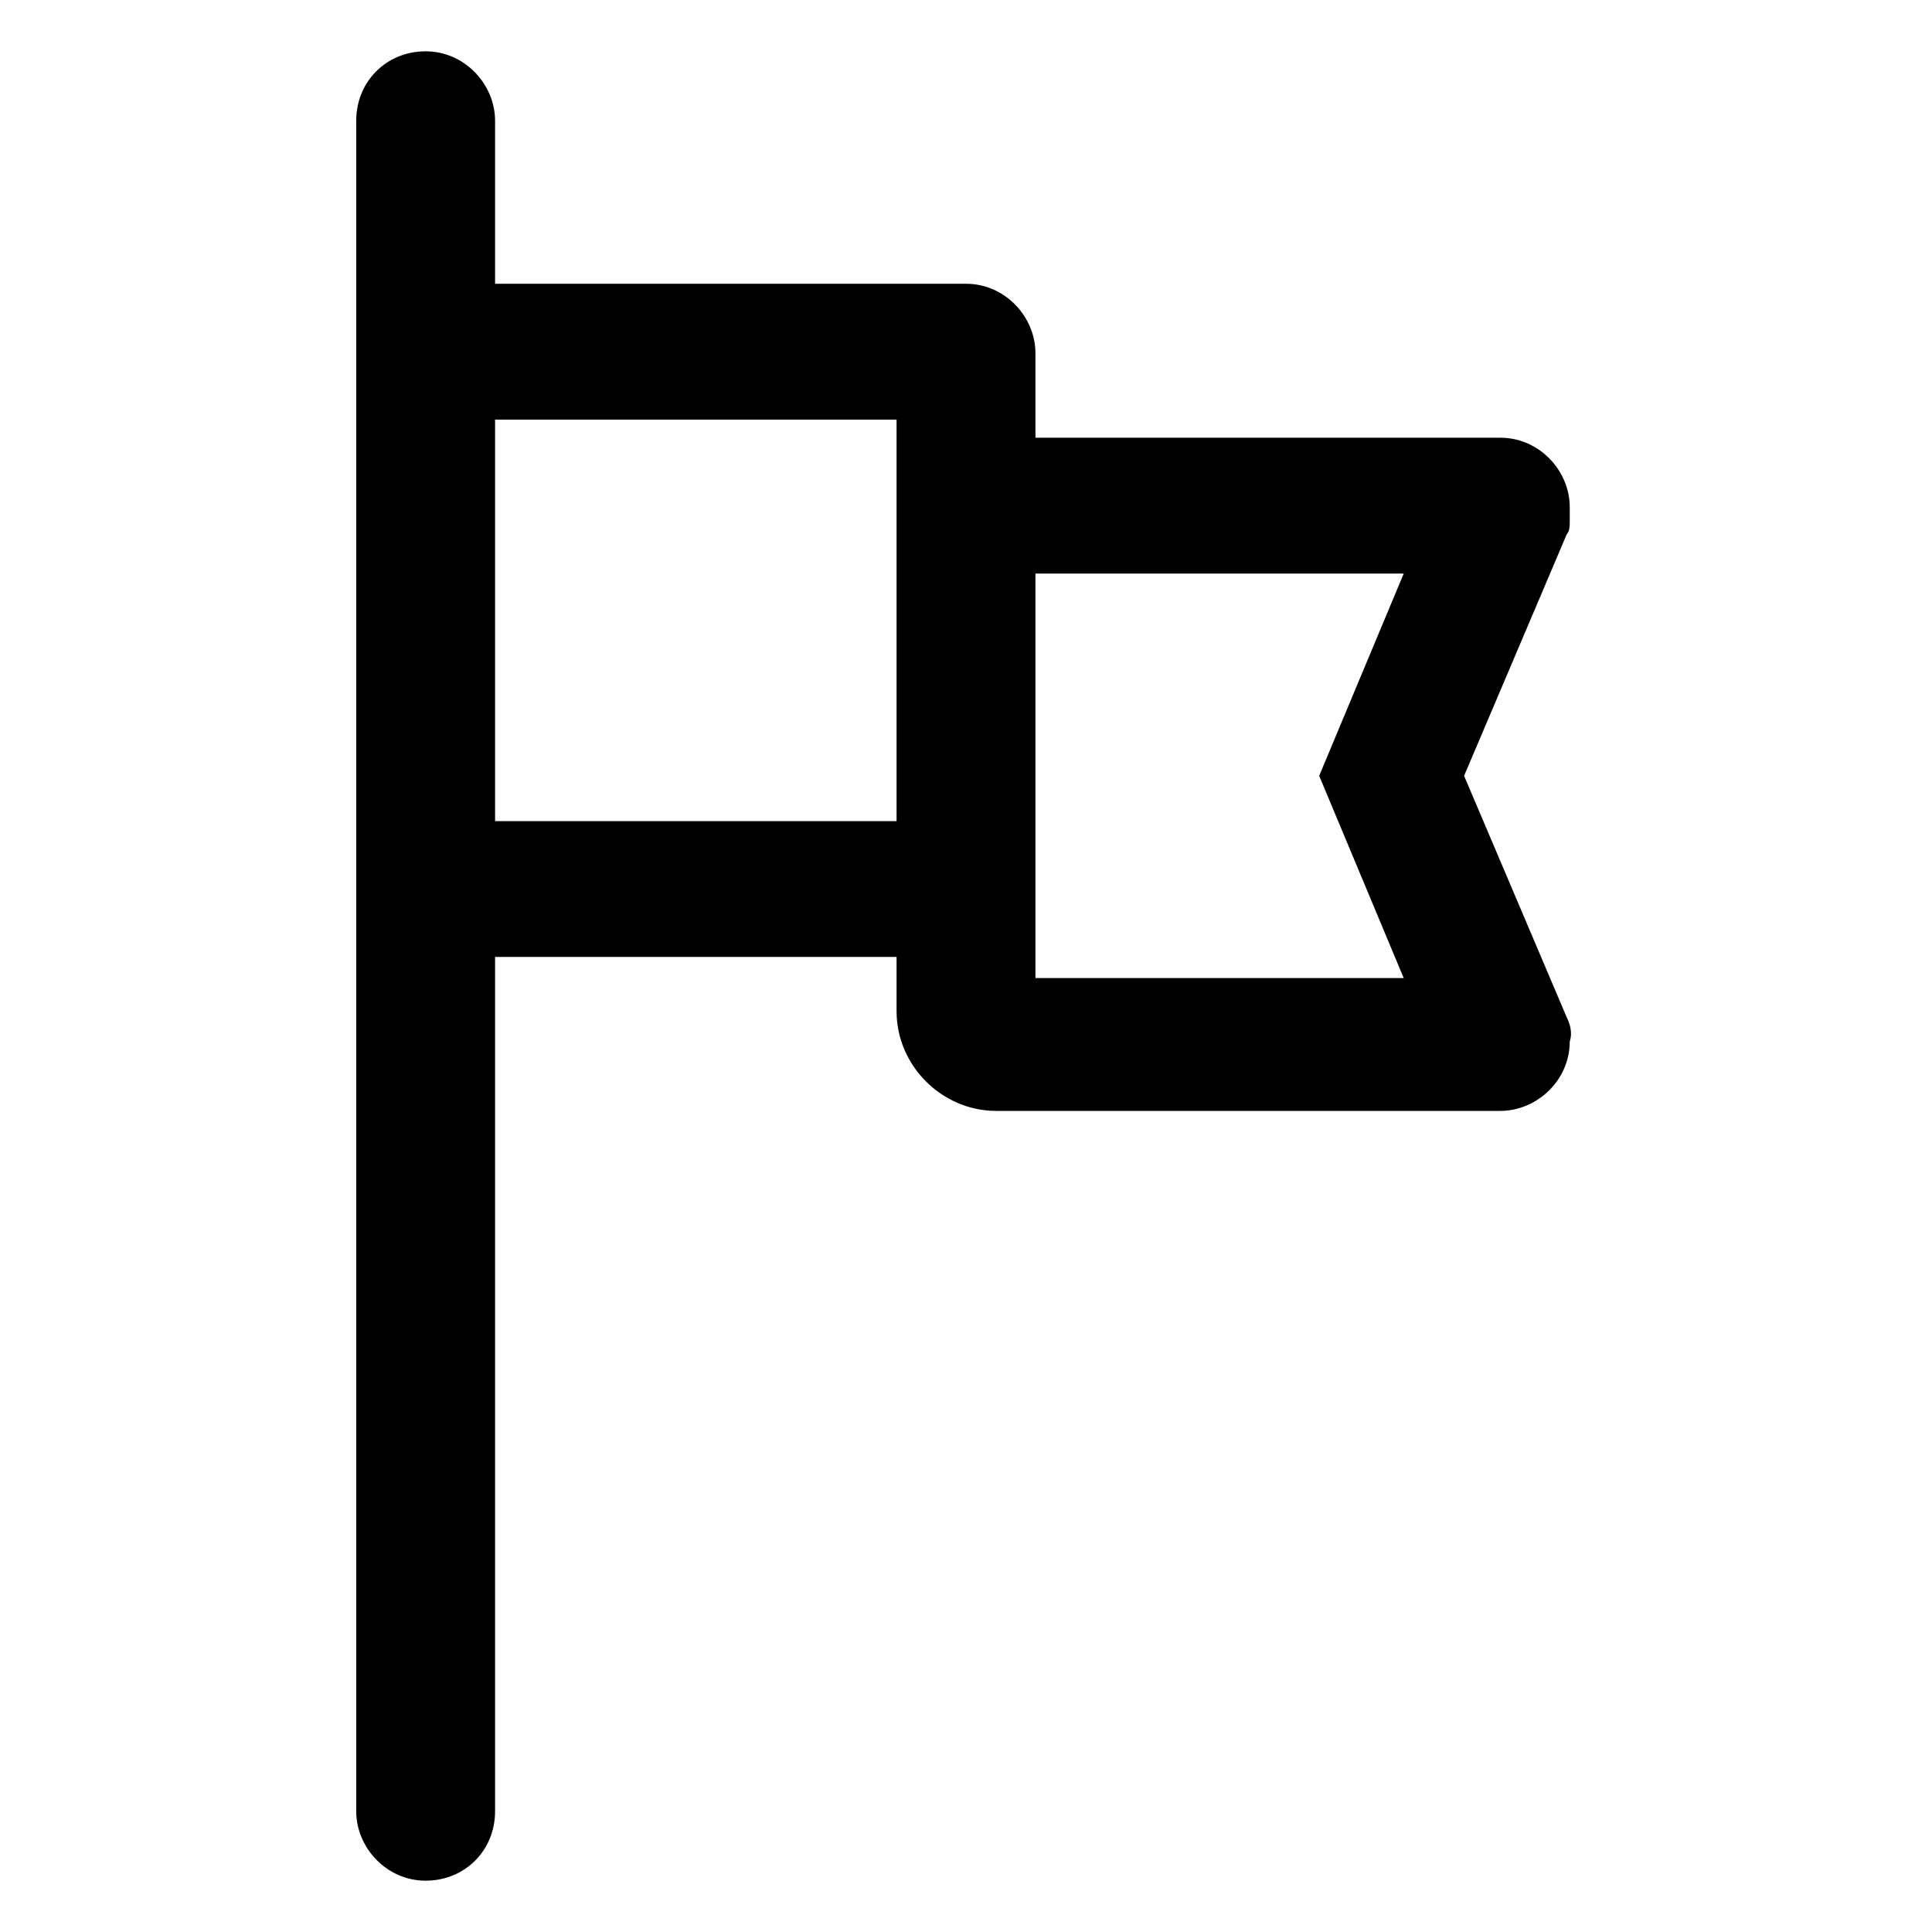 <?xml version="1.0" encoding="utf-8"?>
<!-- Generator: Adobe Illustrator 22.0.0, SVG Export Plug-In . SVG Version: 6.00 Build 0)  -->
<svg version="1.1" id="lni_lni-flag-alt" xmlns="http://www.w3.org/2000/svg" xmlns:xlink="http://www.w3.org/1999/xlink" x="0px"
	 y="0px" viewBox="0 0 64 64" style="enable-background:new 0 0 64 64;" xml:space="preserve">
<path d="M51.9,33.7l-3.4-8l3.4-8c0.1-0.1,0.1-0.3,0.1-0.4c0-0.1,0-0.3,0-0.5c0-1.2-1-2.3-2.3-2.3H34.3v-2.8c0-1.2-1-2.3-2.3-2.3
	H16.4V4c0-1.2-1-2.3-2.3-2.3s-2.3,1-2.3,2.3v56c0,1.2,1,2.3,2.3,2.3s2.3-1,2.3-2.3V31.7h13.3v1.8c0,1.8,1.5,3.3,3.3,3.3h16.7
	c1.2,0,2.3-1,2.3-2.3C52.1,34.2,52,33.9,51.9,33.7C51.9,33.7,51.9,33.7,51.9,33.7z M16.4,27.2V13.9h13.3v13.3H16.4z M34.3,19h12.2
	l-2.8,6.7l2.8,6.7H34.3V19z"/>
</svg>
